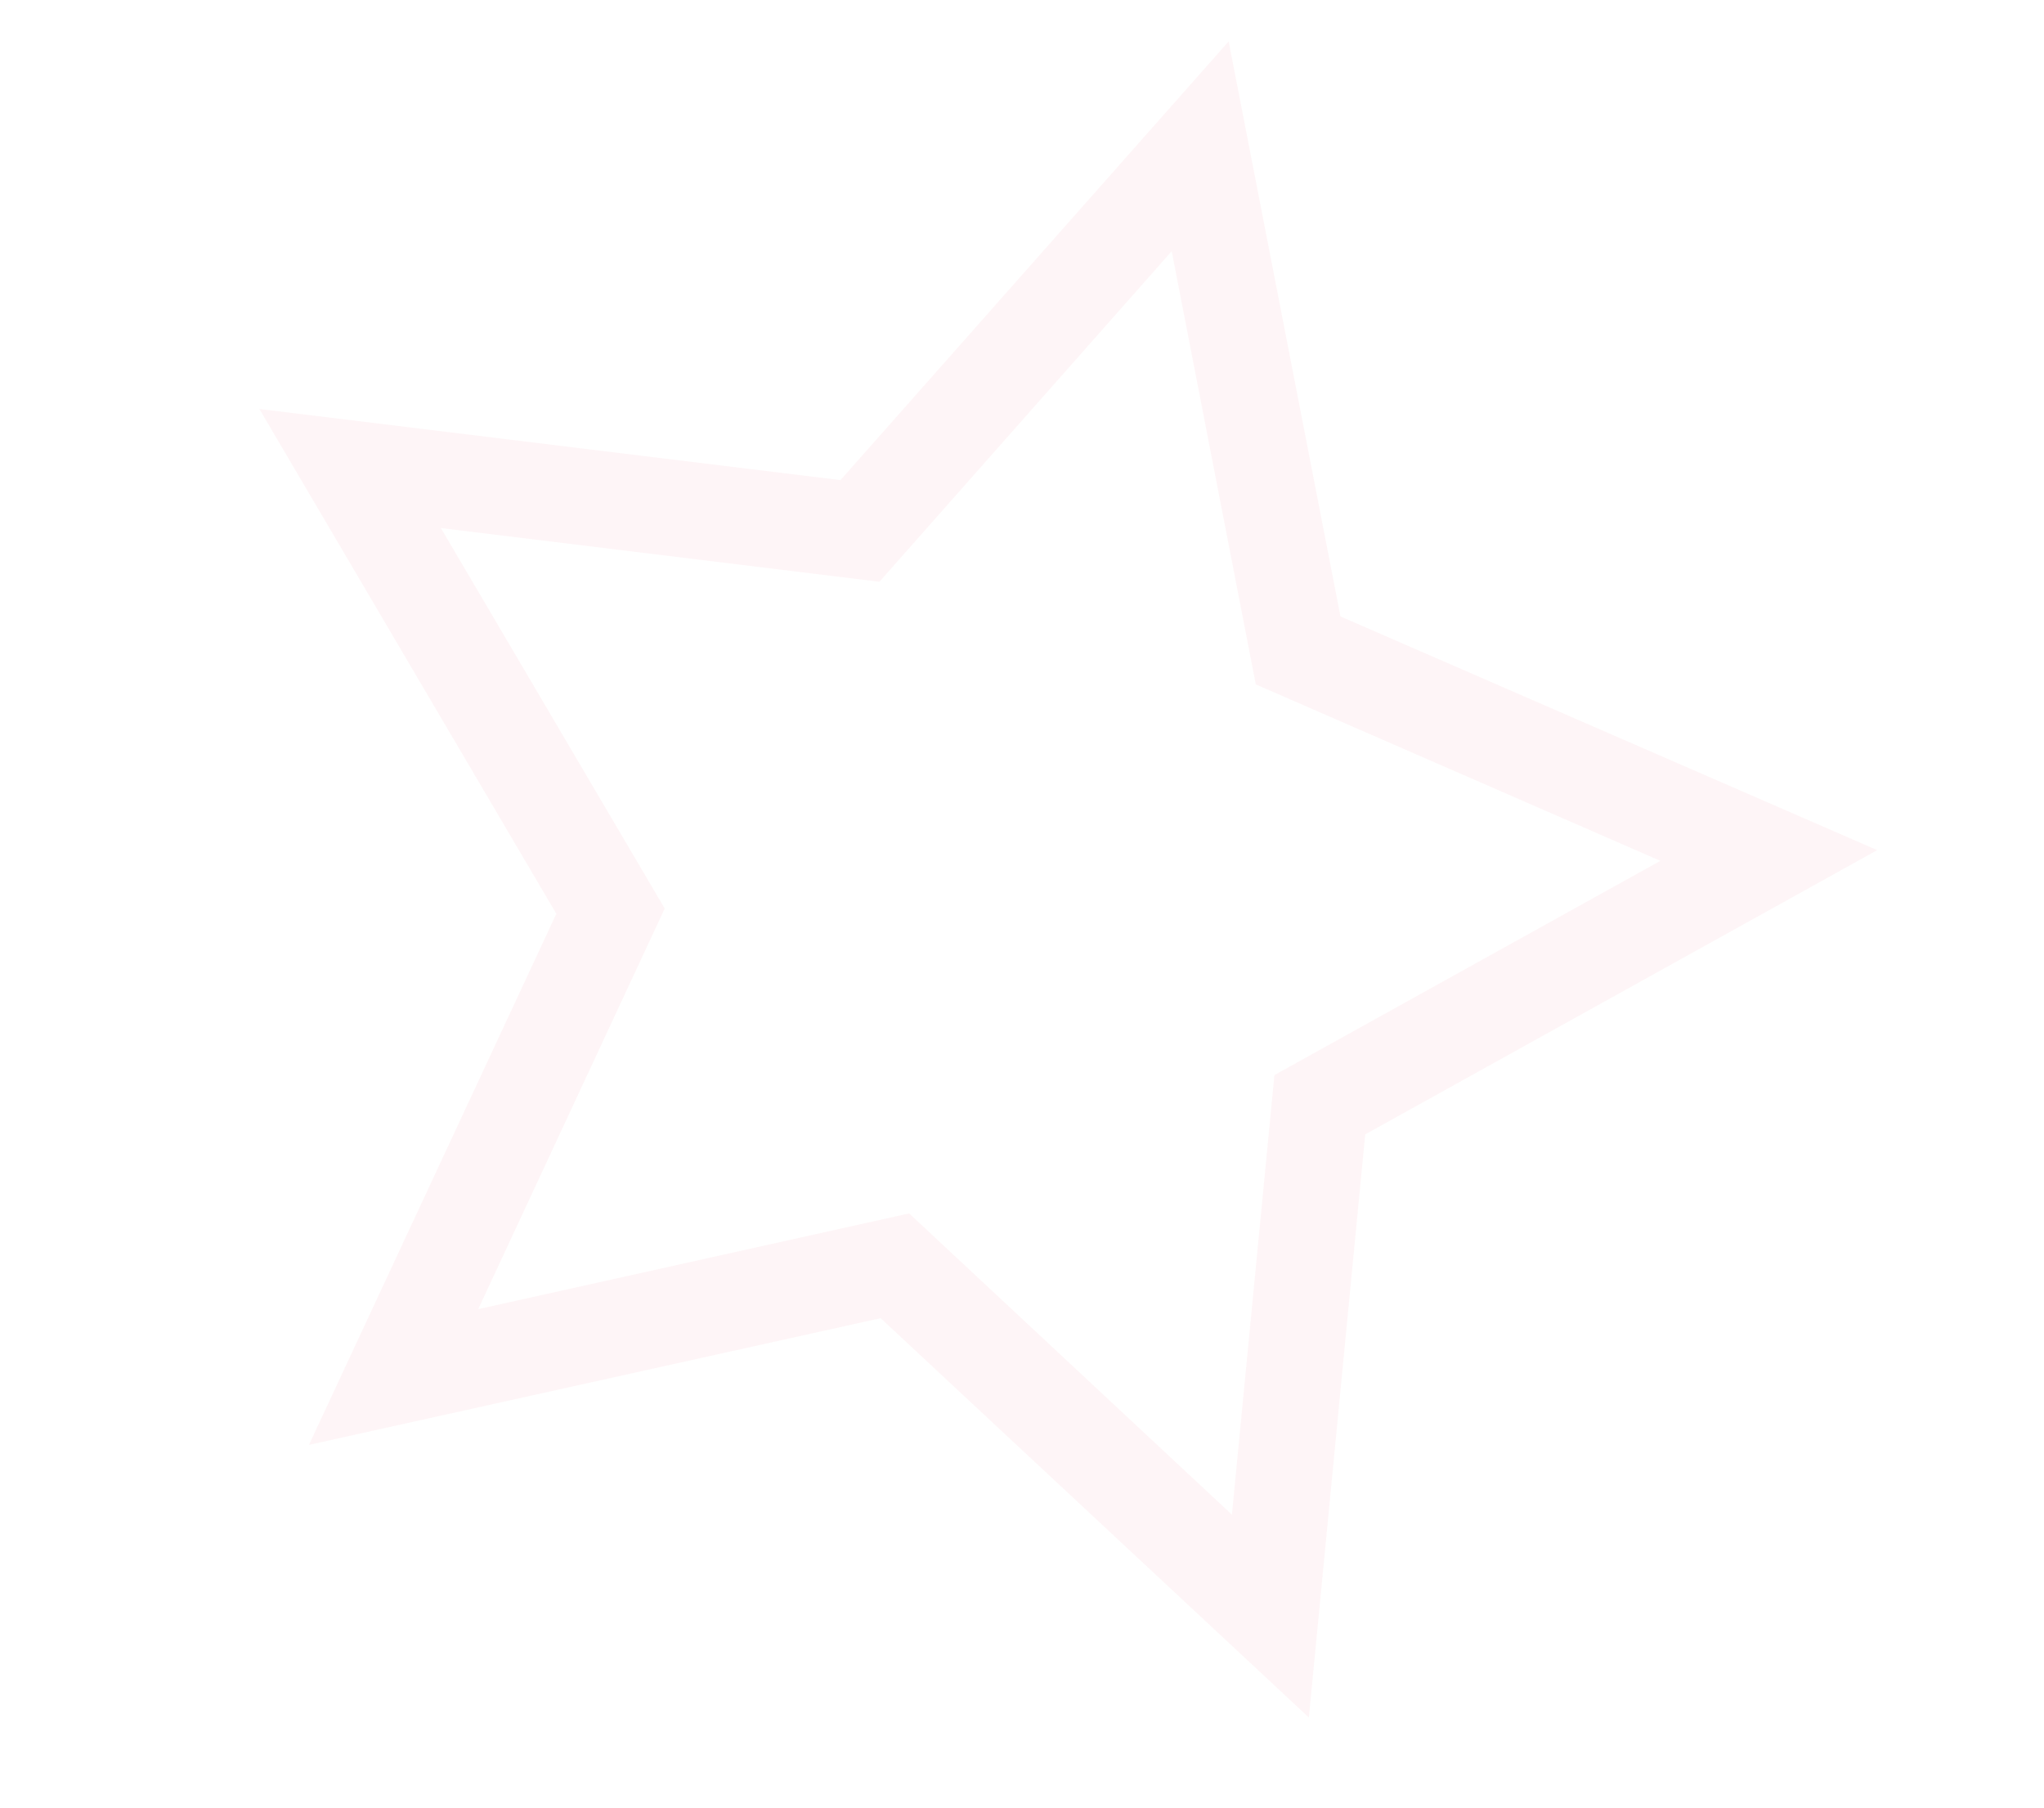 <svg width="251" height="222" viewBox="0 0 251 222" fill="none" xmlns="http://www.w3.org/2000/svg">
<g opacity="0.05" clip-path="url(#clip0)">
<path d="M159.928 208.766L108.435 160.76L39.697 175.988L69.445 112.146L33.736 51.447L103.611 60.002L150.283 7.259L163.723 76.39L228.271 104.483L166.703 138.661L159.928 208.766ZM111.349 150.072L152.086 188.054L157.451 132.585L206.154 105.553L155.082 83.349L144.475 28.667L107.583 70.4L52.308 63.611L80.592 111.631L56.972 162.123L111.349 150.072Z" fill="#EE2F4F"/>
<path d="M160.727 210.874L108.141 161.845L37.941 177.4L68.316 112.196L31.853 50.216L103.211 58.947L150.879 5.082L164.607 75.685L230.522 104.378L167.647 139.276L160.727 210.874ZM35.627 52.687L70.567 112.085L70.347 112.563L41.462 174.578L108.735 159.668L109.113 160.026L159.151 206.663L165.764 138.038L166.22 137.783L226.016 104.591L162.849 77.097L149.691 9.436L104.015 61.057L35.627 52.687ZM152.885 190.161L111.055 151.158L55.21 163.533L79.371 111.663L50.369 62.357L107.131 69.303L145.051 26.456L155.946 82.612L208.381 105.435L158.367 133.2L152.885 190.161ZM111.648 148.98L112.026 149.339L151.277 185.969L156.495 131.999L203.89 105.694L154.209 84.028L143.883 30.843L107.993 71.429L54.141 64.834L81.628 111.554L81.401 112.03L58.724 160.737L111.648 148.98Z" fill="#EE2F4F"/>
</g>
<defs>
<clipPath id="clip0">
<rect width="205.919" height="195.956" fill="white" transform="translate(51.541 -22) rotate(15.25)"/>
</clipPath>
</defs>
</svg>
